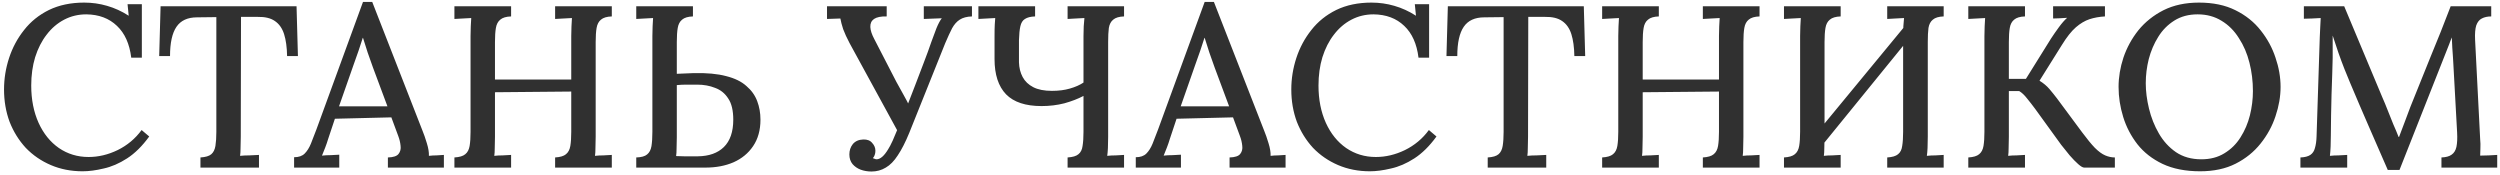 <?xml version="1.0" encoding="UTF-8"?> <svg xmlns="http://www.w3.org/2000/svg" width="358" height="25" viewBox="0 0 358 25" fill="none"><path d="M18.794 8.259C18.552 6.279 17.87 4.761 16.748 3.705C15.626 2.627 14.163 2.077 12.359 2.055C11.215 2.055 10.159 2.308 9.191 2.814C8.223 3.32 7.387 4.035 6.683 4.959C5.979 5.861 5.429 6.939 5.033 8.193C4.659 9.425 4.472 10.778 4.472 12.252C4.472 14.254 4.824 16.036 5.528 17.598C6.232 19.138 7.2 20.337 8.432 21.195C9.686 22.053 11.105 22.482 12.689 22.482C14.097 22.482 15.483 22.152 16.847 21.492C18.233 20.81 19.377 19.853 20.279 18.621L21.368 19.545C20.378 20.909 19.322 21.954 18.2 22.68C17.078 23.406 15.956 23.89 14.834 24.132C13.734 24.396 12.733 24.528 11.831 24.528C10.181 24.528 8.663 24.231 7.277 23.637C5.891 23.043 4.692 22.218 3.68 21.162C2.69 20.084 1.92 18.841 1.37 17.433C0.842 16.003 0.578 14.463 0.578 12.813C0.578 11.273 0.82 9.766 1.304 8.292C1.788 6.818 2.503 5.487 3.449 4.299C4.395 3.089 5.583 2.132 7.013 1.428C8.465 0.724 10.148 0.372 12.062 0.372C13.184 0.372 14.273 0.526 15.329 0.834C16.407 1.142 17.441 1.615 18.431 2.253L18.266 0.603H20.312V8.259H18.794ZM41.112 8.028C41.09 6.774 40.947 5.729 40.683 4.893C40.419 4.057 39.979 3.43 39.363 3.012C38.769 2.594 37.944 2.396 36.888 2.418H34.512L34.479 19.578C34.479 20.172 34.468 20.711 34.446 21.195C34.446 21.657 34.424 22.031 34.38 22.317C34.798 22.273 35.249 22.251 35.733 22.251C36.239 22.229 36.69 22.207 37.086 22.185V24H28.704V22.548C29.43 22.504 29.947 22.35 30.255 22.086C30.563 21.822 30.761 21.426 30.849 20.898C30.937 20.348 30.981 19.677 30.981 18.885V2.451L28.209 2.484C26.867 2.484 25.888 2.935 25.272 3.837C24.656 4.739 24.348 6.136 24.348 8.028H22.797L22.995 0.9H42.465L42.663 8.028H41.112ZM42.115 24V22.515C42.775 22.515 43.281 22.339 43.633 21.987C43.985 21.635 44.282 21.162 44.524 20.568C44.766 19.952 45.03 19.27 45.316 18.522L51.982 0.273H53.302L60.529 18.786C60.705 19.204 60.903 19.776 61.123 20.502C61.343 21.206 61.442 21.811 61.42 22.317C61.794 22.273 62.157 22.251 62.509 22.251C62.883 22.229 63.235 22.207 63.565 22.185V24H55.546V22.548C56.316 22.526 56.822 22.361 57.064 22.053C57.328 21.723 57.427 21.327 57.361 20.865C57.317 20.403 57.207 19.941 57.031 19.479L56.041 16.806L47.956 17.004L46.999 19.875C46.867 20.315 46.724 20.733 46.57 21.129C46.416 21.525 46.262 21.91 46.108 22.284C46.504 22.24 46.922 22.218 47.362 22.218C47.824 22.196 48.231 22.174 48.583 22.152V24H42.115ZM48.55 15.222H55.48L53.401 9.645C53.137 8.919 52.884 8.204 52.642 7.5C52.4 6.774 52.18 6.081 51.982 5.421H51.949C51.773 5.971 51.575 6.576 51.355 7.236C51.135 7.896 50.882 8.611 50.596 9.381L48.55 15.222ZM65.072 24V22.548C65.798 22.504 66.315 22.35 66.623 22.086C66.953 21.822 67.162 21.426 67.25 20.898C67.338 20.37 67.382 19.699 67.382 18.885V5.157C67.382 4.673 67.393 4.211 67.415 3.771C67.437 3.309 67.459 2.913 67.481 2.583C67.107 2.605 66.7 2.627 66.26 2.649C65.82 2.671 65.424 2.693 65.072 2.715V0.9H73.19V2.352C72.486 2.374 71.969 2.528 71.639 2.814C71.309 3.078 71.1 3.474 71.012 4.002C70.924 4.508 70.88 5.179 70.88 6.015V11.394H81.803V5.157C81.803 4.673 81.814 4.211 81.836 3.771C81.858 3.309 81.88 2.913 81.902 2.583C81.528 2.605 81.121 2.627 80.681 2.649C80.241 2.671 79.845 2.693 79.493 2.715V0.9H87.611V2.352C86.907 2.374 86.39 2.528 86.06 2.814C85.73 3.078 85.521 3.474 85.433 4.002C85.345 4.508 85.301 5.179 85.301 6.015V19.578C85.301 20.172 85.29 20.711 85.268 21.195C85.268 21.657 85.246 22.031 85.202 22.317C85.576 22.273 85.983 22.251 86.423 22.251C86.863 22.229 87.259 22.207 87.611 22.185V24H79.493V22.548C80.219 22.504 80.736 22.35 81.044 22.086C81.374 21.822 81.583 21.426 81.671 20.898C81.759 20.37 81.803 19.699 81.803 18.885V13.11L70.88 13.209V19.578C70.88 20.172 70.869 20.711 70.847 21.195C70.847 21.657 70.825 22.031 70.781 22.317C71.155 22.273 71.562 22.251 72.002 22.251C72.464 22.229 72.86 22.207 73.19 22.185V24H65.072ZM99.229 2.352C98.525 2.374 98.008 2.528 97.678 2.814C97.348 3.078 97.139 3.474 97.051 4.002C96.963 4.508 96.919 5.179 96.919 6.015V10.569L99.328 10.47C101.198 10.426 102.749 10.569 103.981 10.899C105.213 11.207 106.181 11.68 106.885 12.318C107.611 12.934 108.128 13.66 108.436 14.496C108.744 15.31 108.898 16.19 108.898 17.136C108.898 18.632 108.546 19.897 107.842 20.931C107.16 21.943 106.225 22.713 105.037 23.241C103.871 23.747 102.529 24 101.011 24H91.111V22.548C91.837 22.526 92.354 22.383 92.662 22.119C92.992 21.855 93.201 21.459 93.289 20.931C93.377 20.381 93.421 19.699 93.421 18.885V5.157C93.421 4.673 93.432 4.211 93.454 3.771C93.476 3.309 93.498 2.913 93.52 2.583C93.146 2.605 92.739 2.627 92.299 2.649C91.859 2.671 91.463 2.693 91.111 2.715V0.9H99.229V2.352ZM96.919 19.644C96.919 20.238 96.908 20.766 96.886 21.228C96.886 21.69 96.864 22.064 96.82 22.35C97.15 22.35 97.524 22.361 97.942 22.383C98.36 22.383 98.756 22.383 99.13 22.383C99.504 22.383 99.779 22.383 99.955 22.383C101.539 22.361 102.771 21.921 103.651 21.063C104.553 20.183 105.004 18.874 105.004 17.136C105.004 15.816 104.762 14.804 104.278 14.1C103.816 13.374 103.189 12.868 102.397 12.582C101.627 12.274 100.769 12.12 99.823 12.12C99.273 12.12 98.767 12.12 98.305 12.12C97.843 12.12 97.381 12.142 96.919 12.186V19.644ZM124.797 24.561C124.247 24.561 123.73 24.473 123.246 24.297C122.784 24.121 122.399 23.857 122.091 23.505C121.783 23.131 121.629 22.669 121.629 22.119C121.629 21.547 121.794 21.052 122.124 20.634C122.476 20.216 122.971 19.996 123.609 19.974C124.181 19.952 124.61 20.117 124.896 20.469C125.204 20.799 125.358 21.173 125.358 21.591C125.358 21.811 125.325 22.009 125.259 22.185C125.215 22.339 125.127 22.493 124.995 22.647C125.083 22.669 125.171 22.702 125.259 22.746C125.347 22.79 125.435 22.812 125.523 22.812C126.051 22.812 126.601 22.339 127.173 21.393C127.349 21.129 127.569 20.711 127.833 20.139C128.097 19.545 128.394 18.841 128.724 18.027C129.076 17.191 129.45 16.289 129.846 15.321C130.242 14.331 130.638 13.308 131.034 12.252C131.452 11.174 131.859 10.107 132.255 9.051C132.673 7.973 133.047 6.95 133.377 5.982C133.619 5.322 133.861 4.673 134.103 4.035C134.367 3.397 134.62 2.924 134.862 2.616L132.288 2.715V0.9H139.185V2.352C138.459 2.374 137.876 2.528 137.436 2.814C137.018 3.078 136.655 3.485 136.347 4.035C136.061 4.585 135.731 5.3 135.357 6.18L130.209 19.017C129.659 20.359 129.109 21.437 128.559 22.251C128.031 23.065 127.459 23.648 126.843 24C126.227 24.374 125.545 24.561 124.797 24.561ZM128.691 19.05L121.662 6.18C121.266 5.432 120.958 4.761 120.738 4.167C120.54 3.551 120.408 3.045 120.342 2.649L118.428 2.715V0.9H126.975V2.352C126.161 2.33 125.556 2.451 125.16 2.715C124.786 2.979 124.61 3.364 124.632 3.87C124.654 4.354 124.841 4.926 125.193 5.586L128.361 11.724C128.691 12.318 129.032 12.934 129.384 13.572C129.736 14.188 130.033 14.76 130.275 15.288L128.691 19.05ZM152.879 24V22.548C153.605 22.504 154.122 22.35 154.43 22.086C154.76 21.822 154.958 21.426 155.024 20.898C155.112 20.37 155.156 19.699 155.156 18.885V13.737C154.364 14.155 153.451 14.507 152.417 14.793C151.383 15.057 150.294 15.189 149.15 15.189C146.862 15.189 145.168 14.628 144.068 13.506C142.968 12.362 142.418 10.679 142.418 8.457C142.418 7.071 142.418 5.993 142.418 5.223C142.418 4.453 142.429 3.881 142.451 3.507C142.473 3.111 142.495 2.803 142.517 2.583C142.143 2.605 141.736 2.627 141.296 2.649C140.856 2.671 140.46 2.693 140.108 2.715V0.9H148.226V2.352C147.588 2.374 147.104 2.495 146.774 2.715C146.444 2.913 146.224 3.265 146.114 3.771C146.004 4.255 145.938 4.915 145.916 5.751C145.916 6.587 145.916 7.643 145.916 8.919C145.938 9.711 146.114 10.415 146.444 11.031C146.774 11.647 147.28 12.131 147.962 12.483C148.644 12.835 149.535 13.011 150.635 13.011C151.603 13.011 152.461 12.901 153.209 12.681C153.979 12.461 154.628 12.175 155.156 11.823V5.157C155.156 4.673 155.167 4.211 155.189 3.771C155.233 3.309 155.266 2.913 155.288 2.583C154.892 2.605 154.474 2.627 154.034 2.649C153.594 2.671 153.209 2.693 152.879 2.715V0.9H160.964V2.352C160.26 2.374 159.743 2.528 159.413 2.814C159.083 3.078 158.874 3.474 158.786 4.002C158.72 4.508 158.687 5.179 158.687 6.015V19.578C158.687 20.172 158.676 20.711 158.654 21.195C158.632 21.657 158.599 22.031 158.555 22.317C158.951 22.273 159.369 22.251 159.809 22.251C160.249 22.229 160.634 22.207 160.964 22.185V24H152.879ZM162.643 24V22.515C163.303 22.515 163.809 22.339 164.161 21.987C164.513 21.635 164.81 21.162 165.052 20.568C165.294 19.952 165.558 19.27 165.844 18.522L172.51 0.273H173.83L181.057 18.786C181.233 19.204 181.431 19.776 181.651 20.502C181.871 21.206 181.97 21.811 181.948 22.317C182.322 22.273 182.685 22.251 183.037 22.251C183.411 22.229 183.763 22.207 184.093 22.185V24H176.074V22.548C176.844 22.526 177.35 22.361 177.592 22.053C177.856 21.723 177.955 21.327 177.889 20.865C177.845 20.403 177.735 19.941 177.559 19.479L176.569 16.806L168.484 17.004L167.527 19.875C167.395 20.315 167.252 20.733 167.098 21.129C166.944 21.525 166.79 21.91 166.636 22.284C167.032 22.24 167.45 22.218 167.89 22.218C168.352 22.196 168.759 22.174 169.111 22.152V24H162.643ZM169.078 15.222H176.008L173.929 9.645C173.665 8.919 173.412 8.204 173.17 7.5C172.928 6.774 172.708 6.081 172.51 5.421H172.477C172.301 5.971 172.103 6.576 171.883 7.236C171.663 7.896 171.41 8.611 171.124 9.381L169.078 15.222ZM203.13 8.259C202.888 6.279 202.206 4.761 201.084 3.705C199.962 2.627 198.499 2.077 196.695 2.055C195.551 2.055 194.495 2.308 193.527 2.814C192.559 3.32 191.723 4.035 191.019 4.959C190.315 5.861 189.765 6.939 189.369 8.193C188.995 9.425 188.808 10.778 188.808 12.252C188.808 14.254 189.16 16.036 189.864 17.598C190.568 19.138 191.536 20.337 192.768 21.195C194.022 22.053 195.441 22.482 197.025 22.482C198.433 22.482 199.819 22.152 201.183 21.492C202.569 20.81 203.713 19.853 204.615 18.621L205.704 19.545C204.714 20.909 203.658 21.954 202.536 22.68C201.414 23.406 200.292 23.89 199.17 24.132C198.07 24.396 197.069 24.528 196.167 24.528C194.517 24.528 192.999 24.231 191.613 23.637C190.227 23.043 189.028 22.218 188.016 21.162C187.026 20.084 186.256 18.841 185.706 17.433C185.178 16.003 184.914 14.463 184.914 12.813C184.914 11.273 185.156 9.766 185.64 8.292C186.124 6.818 186.839 5.487 187.785 4.299C188.731 3.089 189.919 2.132 191.349 1.428C192.801 0.724 194.484 0.372 196.398 0.372C197.52 0.372 198.609 0.526 199.665 0.834C200.743 1.142 201.777 1.615 202.767 2.253L202.602 0.603H204.648V8.259H203.13ZM225.448 8.028C225.426 6.774 225.283 5.729 225.019 4.893C224.755 4.057 224.315 3.43 223.699 3.012C223.105 2.594 222.28 2.396 221.224 2.418H218.848L218.815 19.578C218.815 20.172 218.804 20.711 218.782 21.195C218.782 21.657 218.76 22.031 218.716 22.317C219.134 22.273 219.585 22.251 220.069 22.251C220.575 22.229 221.026 22.207 221.422 22.185V24H213.04V22.548C213.766 22.504 214.283 22.35 214.591 22.086C214.899 21.822 215.097 21.426 215.185 20.898C215.273 20.348 215.317 19.677 215.317 18.885V2.451L212.545 2.484C211.203 2.484 210.224 2.935 209.608 3.837C208.992 4.739 208.684 6.136 208.684 8.028H207.133L207.331 0.9H226.801L226.999 8.028H225.448ZM229.427 24V22.548C230.153 22.504 230.67 22.35 230.978 22.086C231.308 21.822 231.517 21.426 231.605 20.898C231.693 20.37 231.737 19.699 231.737 18.885V5.157C231.737 4.673 231.748 4.211 231.77 3.771C231.792 3.309 231.814 2.913 231.836 2.583C231.462 2.605 231.055 2.627 230.615 2.649C230.175 2.671 229.779 2.693 229.427 2.715V0.9H237.545V2.352C236.841 2.374 236.324 2.528 235.994 2.814C235.664 3.078 235.455 3.474 235.367 4.002C235.279 4.508 235.235 5.179 235.235 6.015V11.394H246.158V5.157C246.158 4.673 246.169 4.211 246.191 3.771C246.213 3.309 246.235 2.913 246.257 2.583C245.883 2.605 245.476 2.627 245.036 2.649C244.596 2.671 244.2 2.693 243.848 2.715V0.9H251.966V2.352C251.262 2.374 250.745 2.528 250.415 2.814C250.085 3.078 249.876 3.474 249.788 4.002C249.7 4.508 249.656 5.179 249.656 6.015V19.578C249.656 20.172 249.645 20.711 249.623 21.195C249.623 21.657 249.601 22.031 249.557 22.317C249.931 22.273 250.338 22.251 250.778 22.251C251.218 22.229 251.614 22.207 251.966 22.185V24H243.848V22.548C244.574 22.504 245.091 22.35 245.399 22.086C245.729 21.822 245.938 21.426 246.026 20.898C246.114 20.37 246.158 19.699 246.158 18.885V13.11L235.235 13.209V19.578C235.235 20.172 235.224 20.711 235.202 21.195C235.202 21.657 235.18 22.031 235.136 22.317C235.51 22.273 235.917 22.251 236.357 22.251C236.819 22.229 237.215 22.207 237.545 22.185V24H229.427ZM263.584 2.352C262.88 2.374 262.363 2.528 262.033 2.814C261.703 3.078 261.494 3.474 261.406 4.002C261.318 4.508 261.274 5.179 261.274 6.015V19.578C261.274 20.172 261.263 20.711 261.241 21.195C261.241 21.657 261.219 22.031 261.175 22.317C261.549 22.273 261.956 22.251 262.396 22.251C262.858 22.229 263.254 22.207 263.584 22.185V24H255.466V22.548C256.192 22.504 256.709 22.35 257.017 22.086C257.347 21.822 257.556 21.426 257.644 20.898C257.732 20.37 257.776 19.699 257.776 18.885V5.157C257.776 4.673 257.787 4.211 257.809 3.771C257.831 3.309 257.853 2.913 257.875 2.583C257.501 2.605 257.094 2.627 256.654 2.649C256.214 2.671 255.818 2.693 255.466 2.715V0.9H263.584V2.352ZM278.335 2.352C277.631 2.374 277.114 2.528 276.784 2.814C276.454 3.078 276.245 3.474 276.157 4.002C276.091 4.508 276.058 5.179 276.058 6.015V19.578C276.058 20.172 276.047 20.711 276.025 21.195C276.003 21.657 275.97 22.031 275.926 22.317C276.322 22.273 276.74 22.251 277.18 22.251C277.62 22.229 278.005 22.207 278.335 22.185V24H270.25V22.548C270.976 22.504 271.493 22.35 271.801 22.086C272.131 21.822 272.329 21.426 272.395 20.898C272.483 20.37 272.527 19.699 272.527 18.885V5.157C272.527 4.673 272.538 4.211 272.56 3.771C272.604 3.309 272.637 2.913 272.659 2.583C272.263 2.605 271.845 2.627 271.405 2.649C270.965 2.671 270.58 2.693 270.25 2.715V0.9H278.335V2.352ZM273.946 2.319L275.068 3.441L259.525 22.548L258.271 21.327L273.946 2.319ZM281.86 24V22.548C282.586 22.504 283.103 22.35 283.411 22.086C283.741 21.822 283.95 21.426 284.038 20.898C284.126 20.37 284.17 19.699 284.17 18.885V5.157C284.17 4.673 284.181 4.211 284.203 3.771C284.225 3.309 284.247 2.913 284.269 2.583C283.895 2.605 283.488 2.627 283.048 2.649C282.608 2.671 282.212 2.693 281.86 2.715V0.9H289.978V2.352C289.274 2.374 288.757 2.528 288.427 2.814C288.097 3.078 287.888 3.474 287.8 4.002C287.712 4.508 287.668 5.179 287.668 6.015V11.295H290.11L293.707 5.52C294.037 5.014 294.411 4.475 294.829 3.903C295.247 3.331 295.643 2.88 296.017 2.55C295.687 2.572 295.335 2.594 294.961 2.616C294.609 2.616 294.29 2.627 294.004 2.649V0.9H301.429V2.352C300.637 2.396 299.9 2.528 299.218 2.748C298.558 2.968 297.909 3.353 297.271 3.903C296.633 4.453 295.962 5.3 295.258 6.444L292.057 11.559C292.629 11.911 293.102 12.307 293.476 12.747C293.85 13.187 294.213 13.638 294.565 14.1L298.162 18.951C298.866 19.897 299.471 20.634 299.977 21.162C300.505 21.69 301 22.053 301.462 22.251C301.924 22.449 302.386 22.548 302.848 22.548V24H298.459C298.261 24 297.975 23.835 297.601 23.505C297.227 23.175 296.82 22.757 296.38 22.251C295.962 21.745 295.555 21.239 295.159 20.733L291.43 15.585C291.056 15.079 290.671 14.584 290.275 14.1C289.901 13.616 289.527 13.264 289.153 13.044H287.668V19.578C287.668 20.172 287.657 20.711 287.635 21.195C287.635 21.657 287.613 22.031 287.569 22.317C287.943 22.273 288.35 22.251 288.79 22.251C289.252 22.229 289.648 22.207 289.978 22.185V24H281.86ZM315.061 24.528C312.971 24.528 311.178 24.176 309.682 23.472C308.208 22.768 307.009 21.833 306.085 20.667C305.161 19.479 304.479 18.17 304.039 16.74C303.599 15.31 303.379 13.88 303.379 12.45C303.379 11.064 303.61 9.667 304.072 8.259C304.556 6.829 305.271 5.52 306.217 4.332C307.185 3.144 308.384 2.187 309.814 1.461C311.266 0.735 312.96 0.372 314.896 0.372C316.92 0.372 318.658 0.735 320.11 1.461C321.584 2.187 322.794 3.155 323.74 4.365C324.686 5.553 325.39 6.851 325.852 8.259C326.336 9.667 326.578 11.064 326.578 12.45C326.578 13.814 326.336 15.211 325.852 16.641C325.39 18.049 324.675 19.358 323.707 20.568C322.761 21.756 321.573 22.713 320.143 23.439C318.713 24.165 317.019 24.528 315.061 24.528ZM315.226 22.812C316.502 22.812 317.602 22.526 318.526 21.954C319.472 21.382 320.242 20.623 320.836 19.677C321.452 18.709 321.903 17.653 322.189 16.509C322.475 15.343 322.618 14.188 322.618 13.044C322.618 11.636 322.453 10.283 322.123 8.985C321.793 7.665 321.287 6.488 320.605 5.454C319.945 4.398 319.12 3.573 318.13 2.979C317.14 2.363 315.996 2.055 314.698 2.055C313.422 2.055 312.311 2.352 311.365 2.946C310.419 3.54 309.649 4.321 309.055 5.289C308.461 6.235 308.01 7.291 307.702 8.457C307.416 9.601 307.273 10.756 307.273 11.922C307.273 13.066 307.427 14.276 307.735 15.552C308.043 16.828 308.516 18.016 309.154 19.116C309.792 20.216 310.606 21.107 311.596 21.789C312.608 22.471 313.818 22.812 315.226 22.812ZM341.927 24.33C341.025 22.262 340.123 20.194 339.221 18.126C338.319 16.058 337.428 13.979 336.548 11.889C336.284 11.273 336.009 10.602 335.723 9.876C335.437 9.15 335.151 8.38 334.865 7.566C334.579 6.752 334.304 5.927 334.04 5.091C334.04 5.663 334.04 6.213 334.04 6.741C334.04 7.269 334.04 7.775 334.04 8.259C334.018 8.941 333.996 9.744 333.974 10.668C333.952 11.57 333.919 12.527 333.875 13.539C333.853 14.551 333.831 15.563 333.809 16.575C333.809 17.565 333.798 18.522 333.776 19.446C333.776 19.974 333.765 20.491 333.743 20.997C333.721 21.503 333.688 21.943 333.644 22.317C334.04 22.273 334.458 22.251 334.898 22.251C335.36 22.229 335.767 22.207 336.119 22.185V24H329.42V22.548C330.036 22.526 330.509 22.405 330.839 22.185C331.169 21.965 331.389 21.635 331.499 21.195C331.631 20.755 331.708 20.216 331.73 19.578L332.192 5.322C332.214 4.838 332.236 4.354 332.258 3.87C332.28 3.386 332.302 2.957 332.324 2.583C331.928 2.605 331.51 2.627 331.07 2.649C330.63 2.649 330.245 2.66 329.915 2.682V0.9H335.69L341.135 13.902C341.399 14.496 341.663 15.134 341.927 15.816C342.191 16.476 342.455 17.136 342.719 17.796C343.005 18.434 343.258 19.039 343.478 19.611H343.544C343.786 18.951 344.061 18.225 344.369 17.433C344.677 16.641 344.941 15.937 345.161 15.321C346.107 12.945 347.064 10.569 348.032 8.193C349.022 5.817 349.99 3.386 350.936 0.9H356.744V2.352C356.216 2.352 355.765 2.451 355.391 2.649C355.039 2.825 354.775 3.155 354.599 3.639C354.445 4.123 354.39 4.816 354.434 5.718L355.16 19.941C355.204 20.381 355.215 20.81 355.193 21.228C355.193 21.646 355.182 21.998 355.16 22.284C355.556 22.262 355.974 22.251 356.414 22.251C356.876 22.229 357.272 22.207 357.602 22.185V24H349.616V22.548C350.254 22.526 350.738 22.394 351.068 22.152C351.42 21.91 351.651 21.536 351.761 21.03C351.871 20.502 351.904 19.82 351.86 18.984L351.332 9.381C351.31 9.051 351.288 8.666 351.266 8.226C351.244 7.764 351.211 7.291 351.167 6.807C351.145 6.301 351.123 5.817 351.101 5.355C351.035 5.509 350.969 5.674 350.903 5.85C350.837 6.004 350.771 6.18 350.705 6.378L343.61 24.33H341.927Z" fill="#303030"></path></svg> 